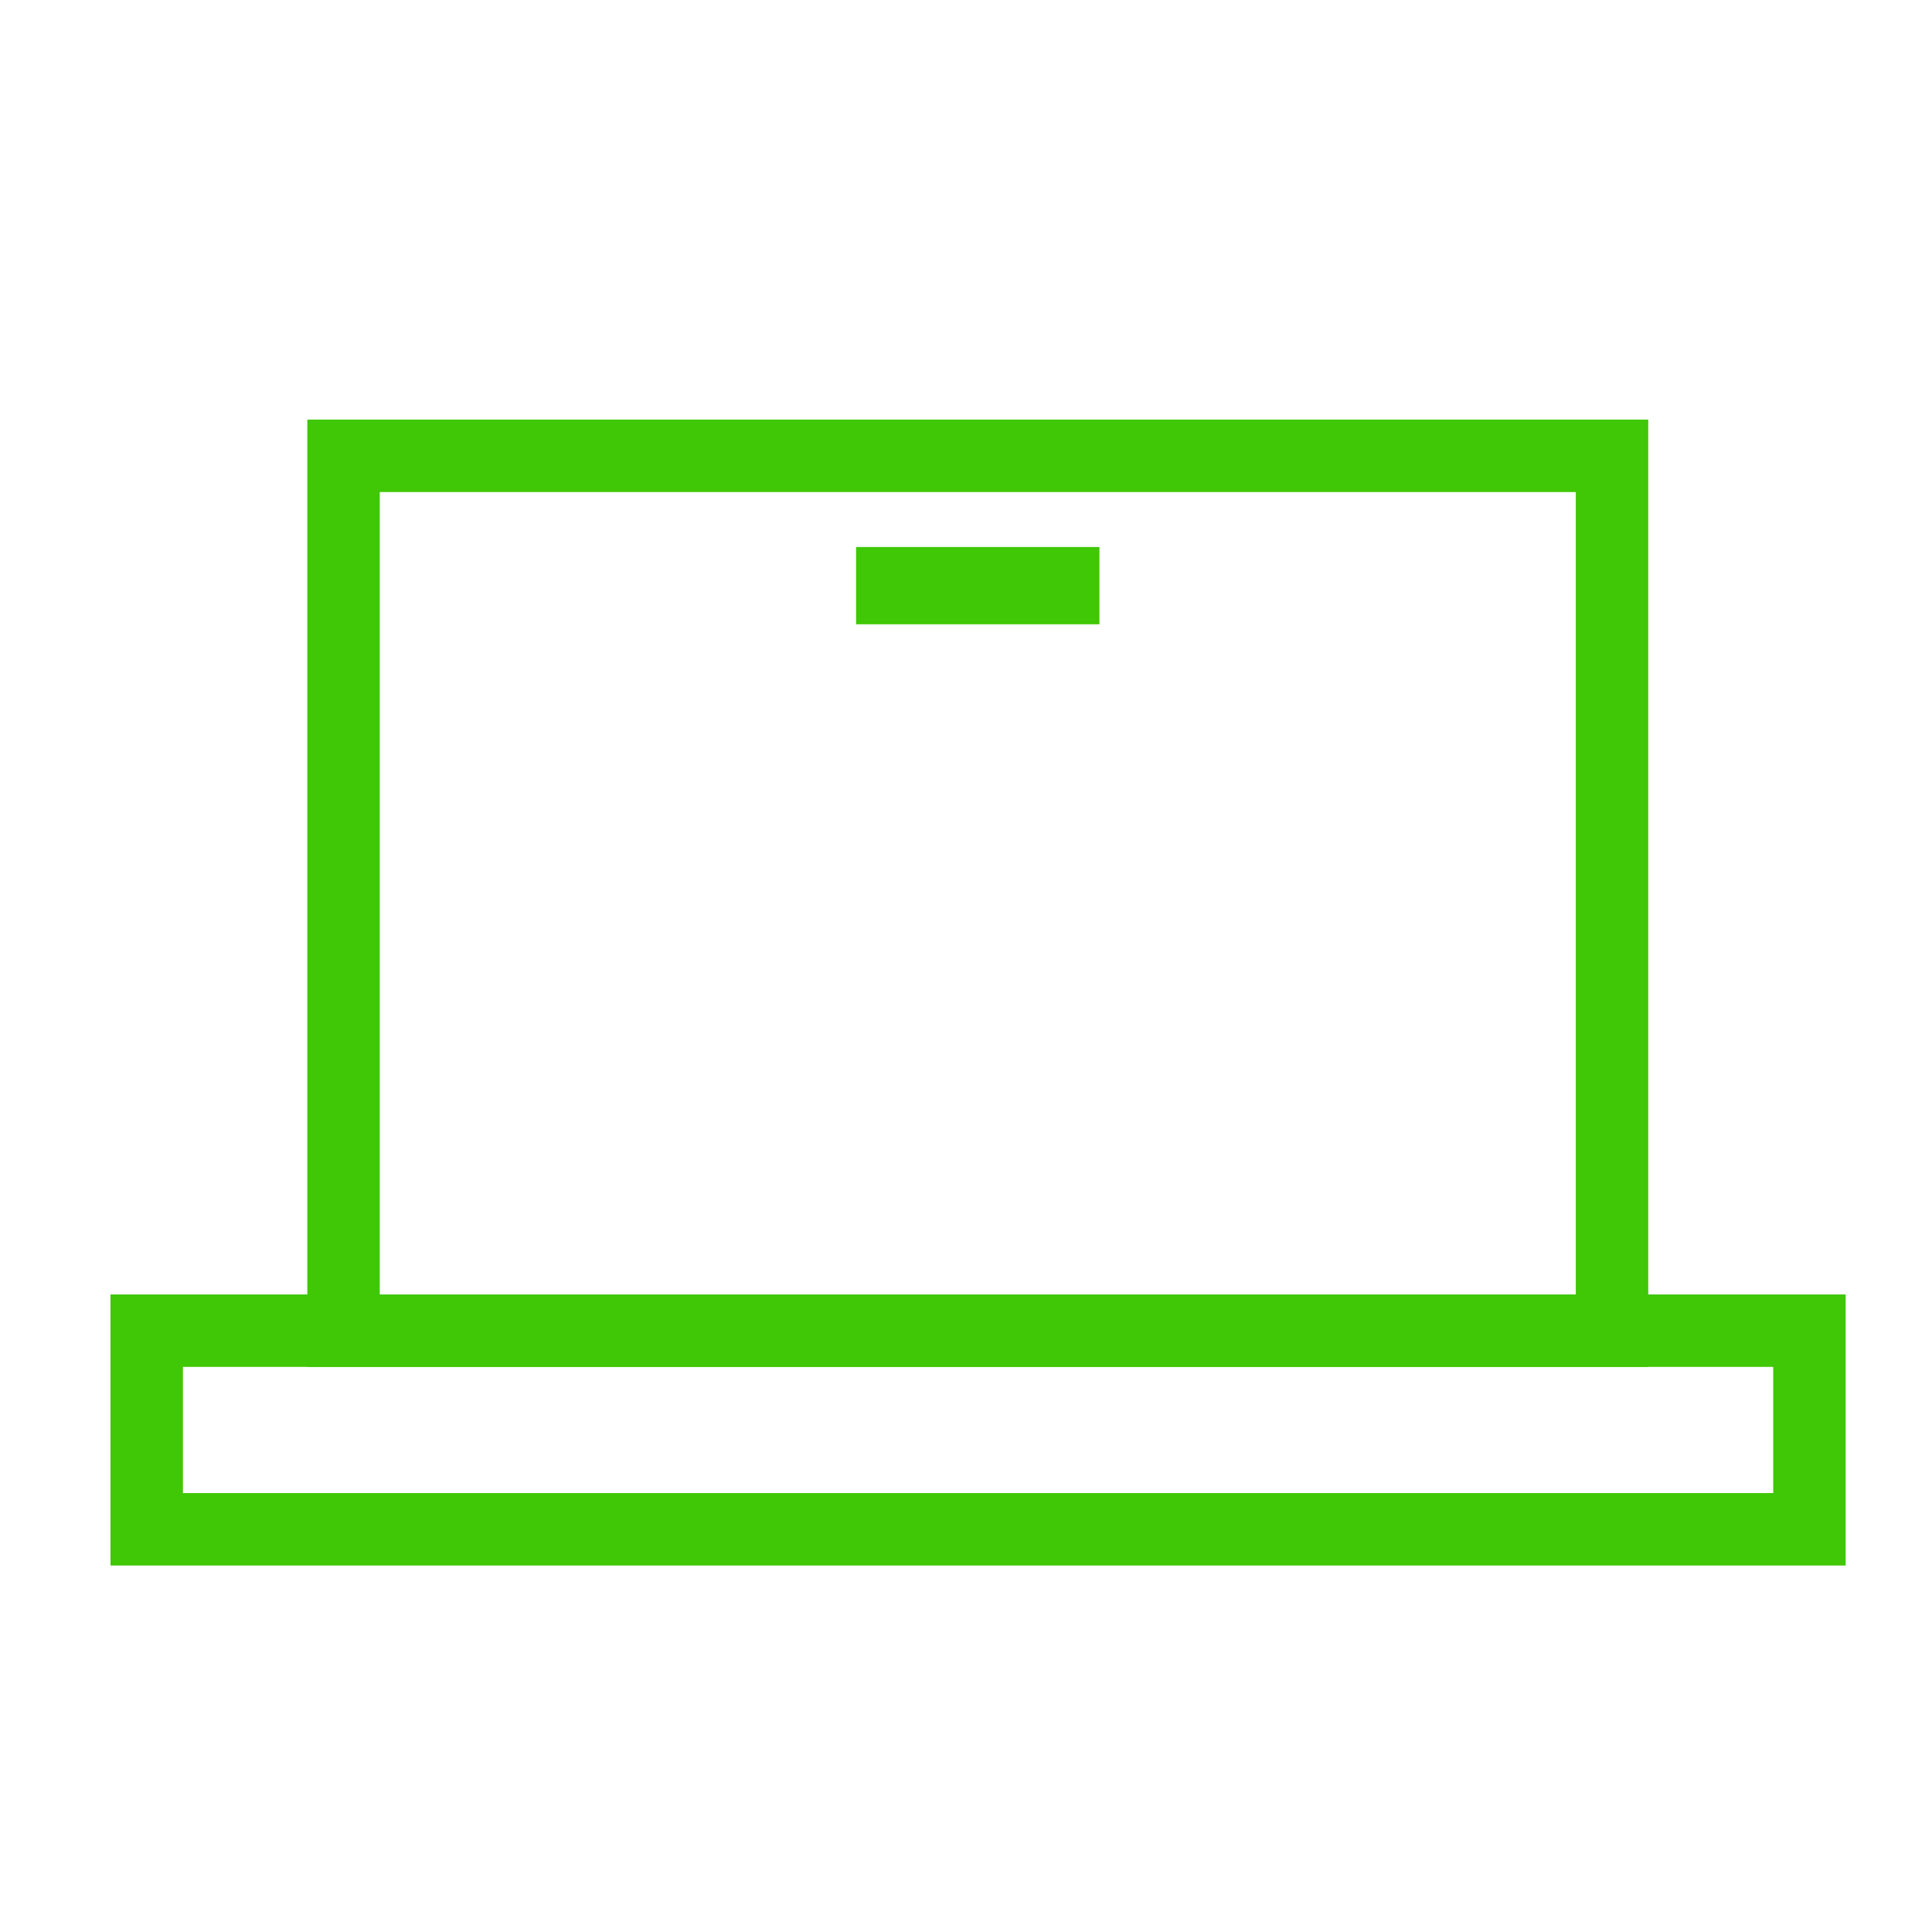 <?xml version="1.0" encoding="utf-8"?>
<!-- Generator: Adobe Illustrator 26.4.1, SVG Export Plug-In . SVG Version: 6.00 Build 0)  -->
<svg version="1.1" id="Layer_1" xmlns="http://www.w3.org/2000/svg" xmlns:xlink="http://www.w3.org/1999/xlink" x="0px" y="0px"
	 viewBox="0 0 320 320" style="enable-background:new 0 0 320 320;" xml:space="preserve">
<style type="text/css">
	.st0{fill:#40C706;}
</style>
<g>
	<g>
		<path class="st0" d="M273,226.4H50.9V69.5H273V226.4z M62.9,214.4H261V81.5H62.9V214.4z"/>
	</g>
	<g>
		<path class="st0" d="M305.7,259.3H18.3v-44.9h287.4V259.3z M30.3,247.3h263.4v-20.9H30.3V247.3z"/>
	</g>
	<g>
		<rect x="141.8" y="90.6" class="st0" width="40.3" height="12.8"/>
	</g>
</g>
</svg>
